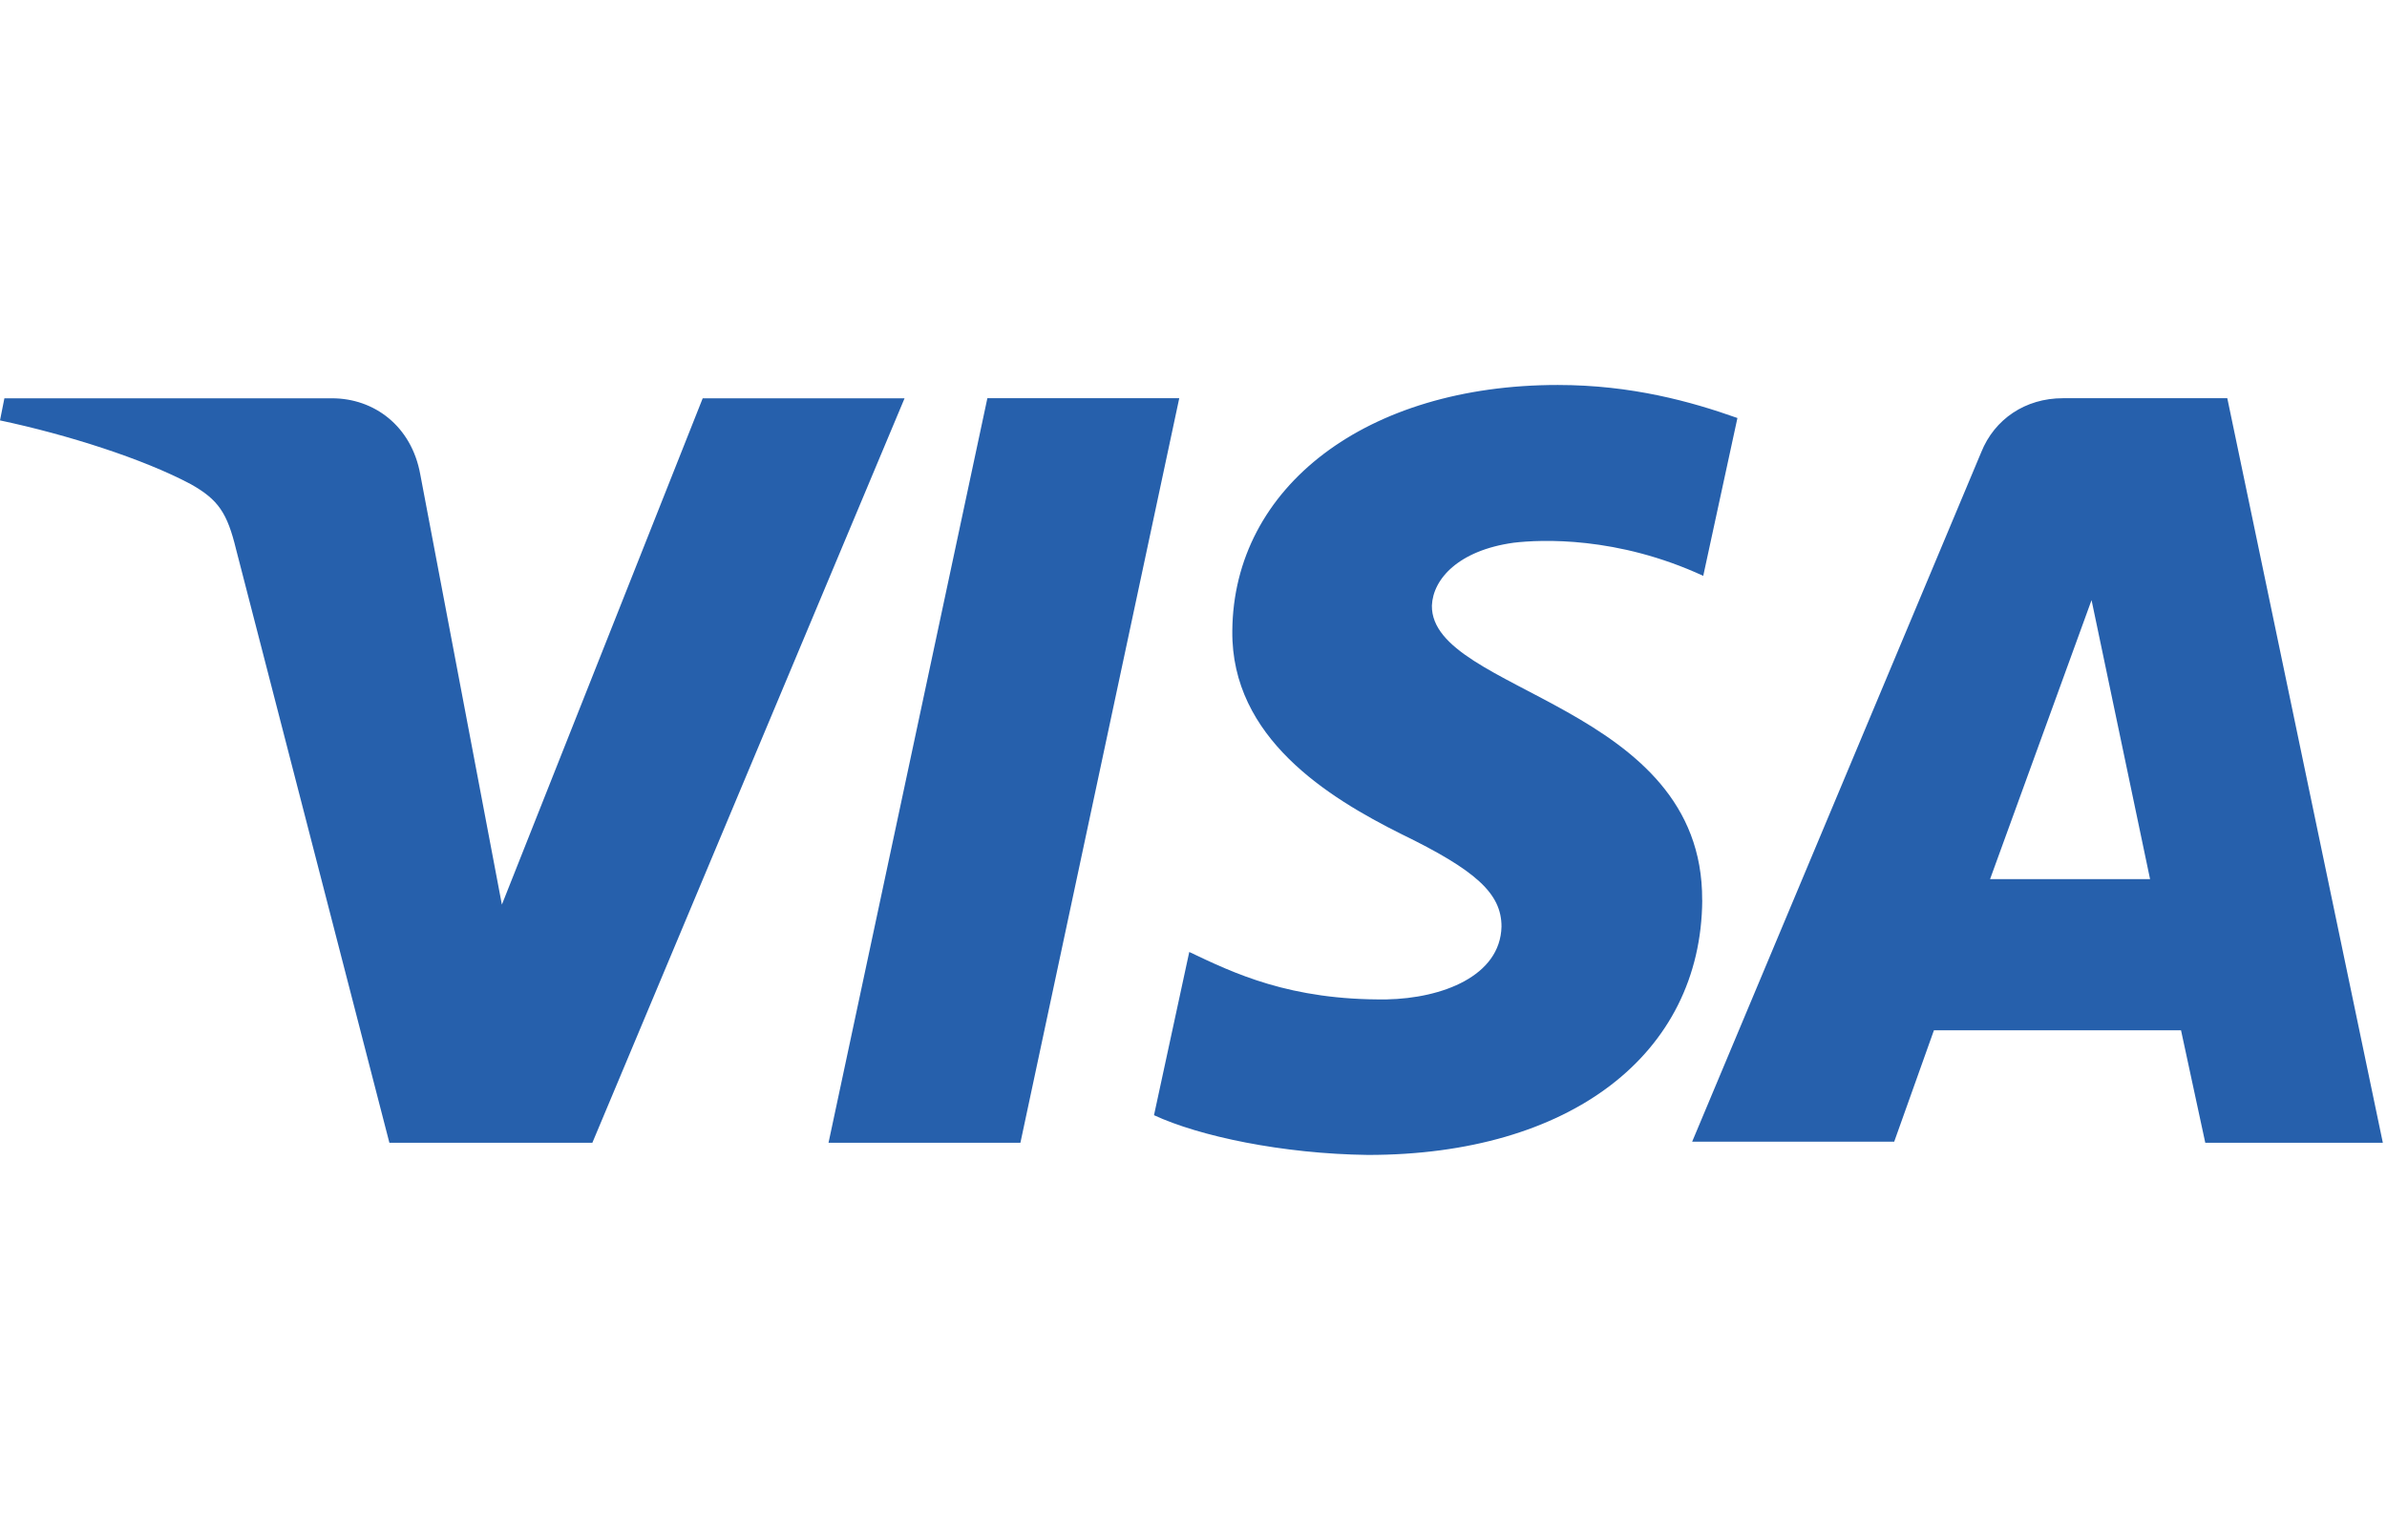 <?xml version="1.0" encoding="UTF-8"?> <svg xmlns="http://www.w3.org/2000/svg" viewBox="0 0 31 20" fill="none"> <path d="m11.748 5.172-4.055 9.67H5.057L3.066 7.135c-.115-.473-.23-.645-.587-.846C1.862 5.96.874 5.645 0 5.46l.057-.287h4.255c.545 0 1.032.358 1.146.988l1.06 5.588 2.608-6.576h2.622Zm10.358 6.519c.014-2.55-3.524-2.694-3.51-3.826.014-.344.344-.716 1.06-.816.358-.043 1.347-.086 2.464.43l.444-2.05C21.963 5.216 21.19 5 20.23 5c-2.478 0-4.212 1.318-4.226 3.195-.014 1.39 1.246 2.163 2.192 2.636.974.473 1.304.774 1.304 1.203-.015.645-.774.932-1.49.946-1.261.014-1.992-.344-2.565-.616l-.458 2.12c.587.272 1.662.502 2.779.516 2.622 0 4.327-1.304 4.341-3.31Zm6.533 3.151h2.307l-2.02-9.67H26.79c-.487 0-.888.272-1.06.702l-3.754 8.954H24.6l.516-1.447h3.209l.315 1.461Zm-2.794-3.424 1.318-3.624.76 3.624h-2.078Zm-10.53-6.246-2.063 9.67H10.76l2.063-9.67h2.493Z" fill="#2660AC"></path> </svg> 